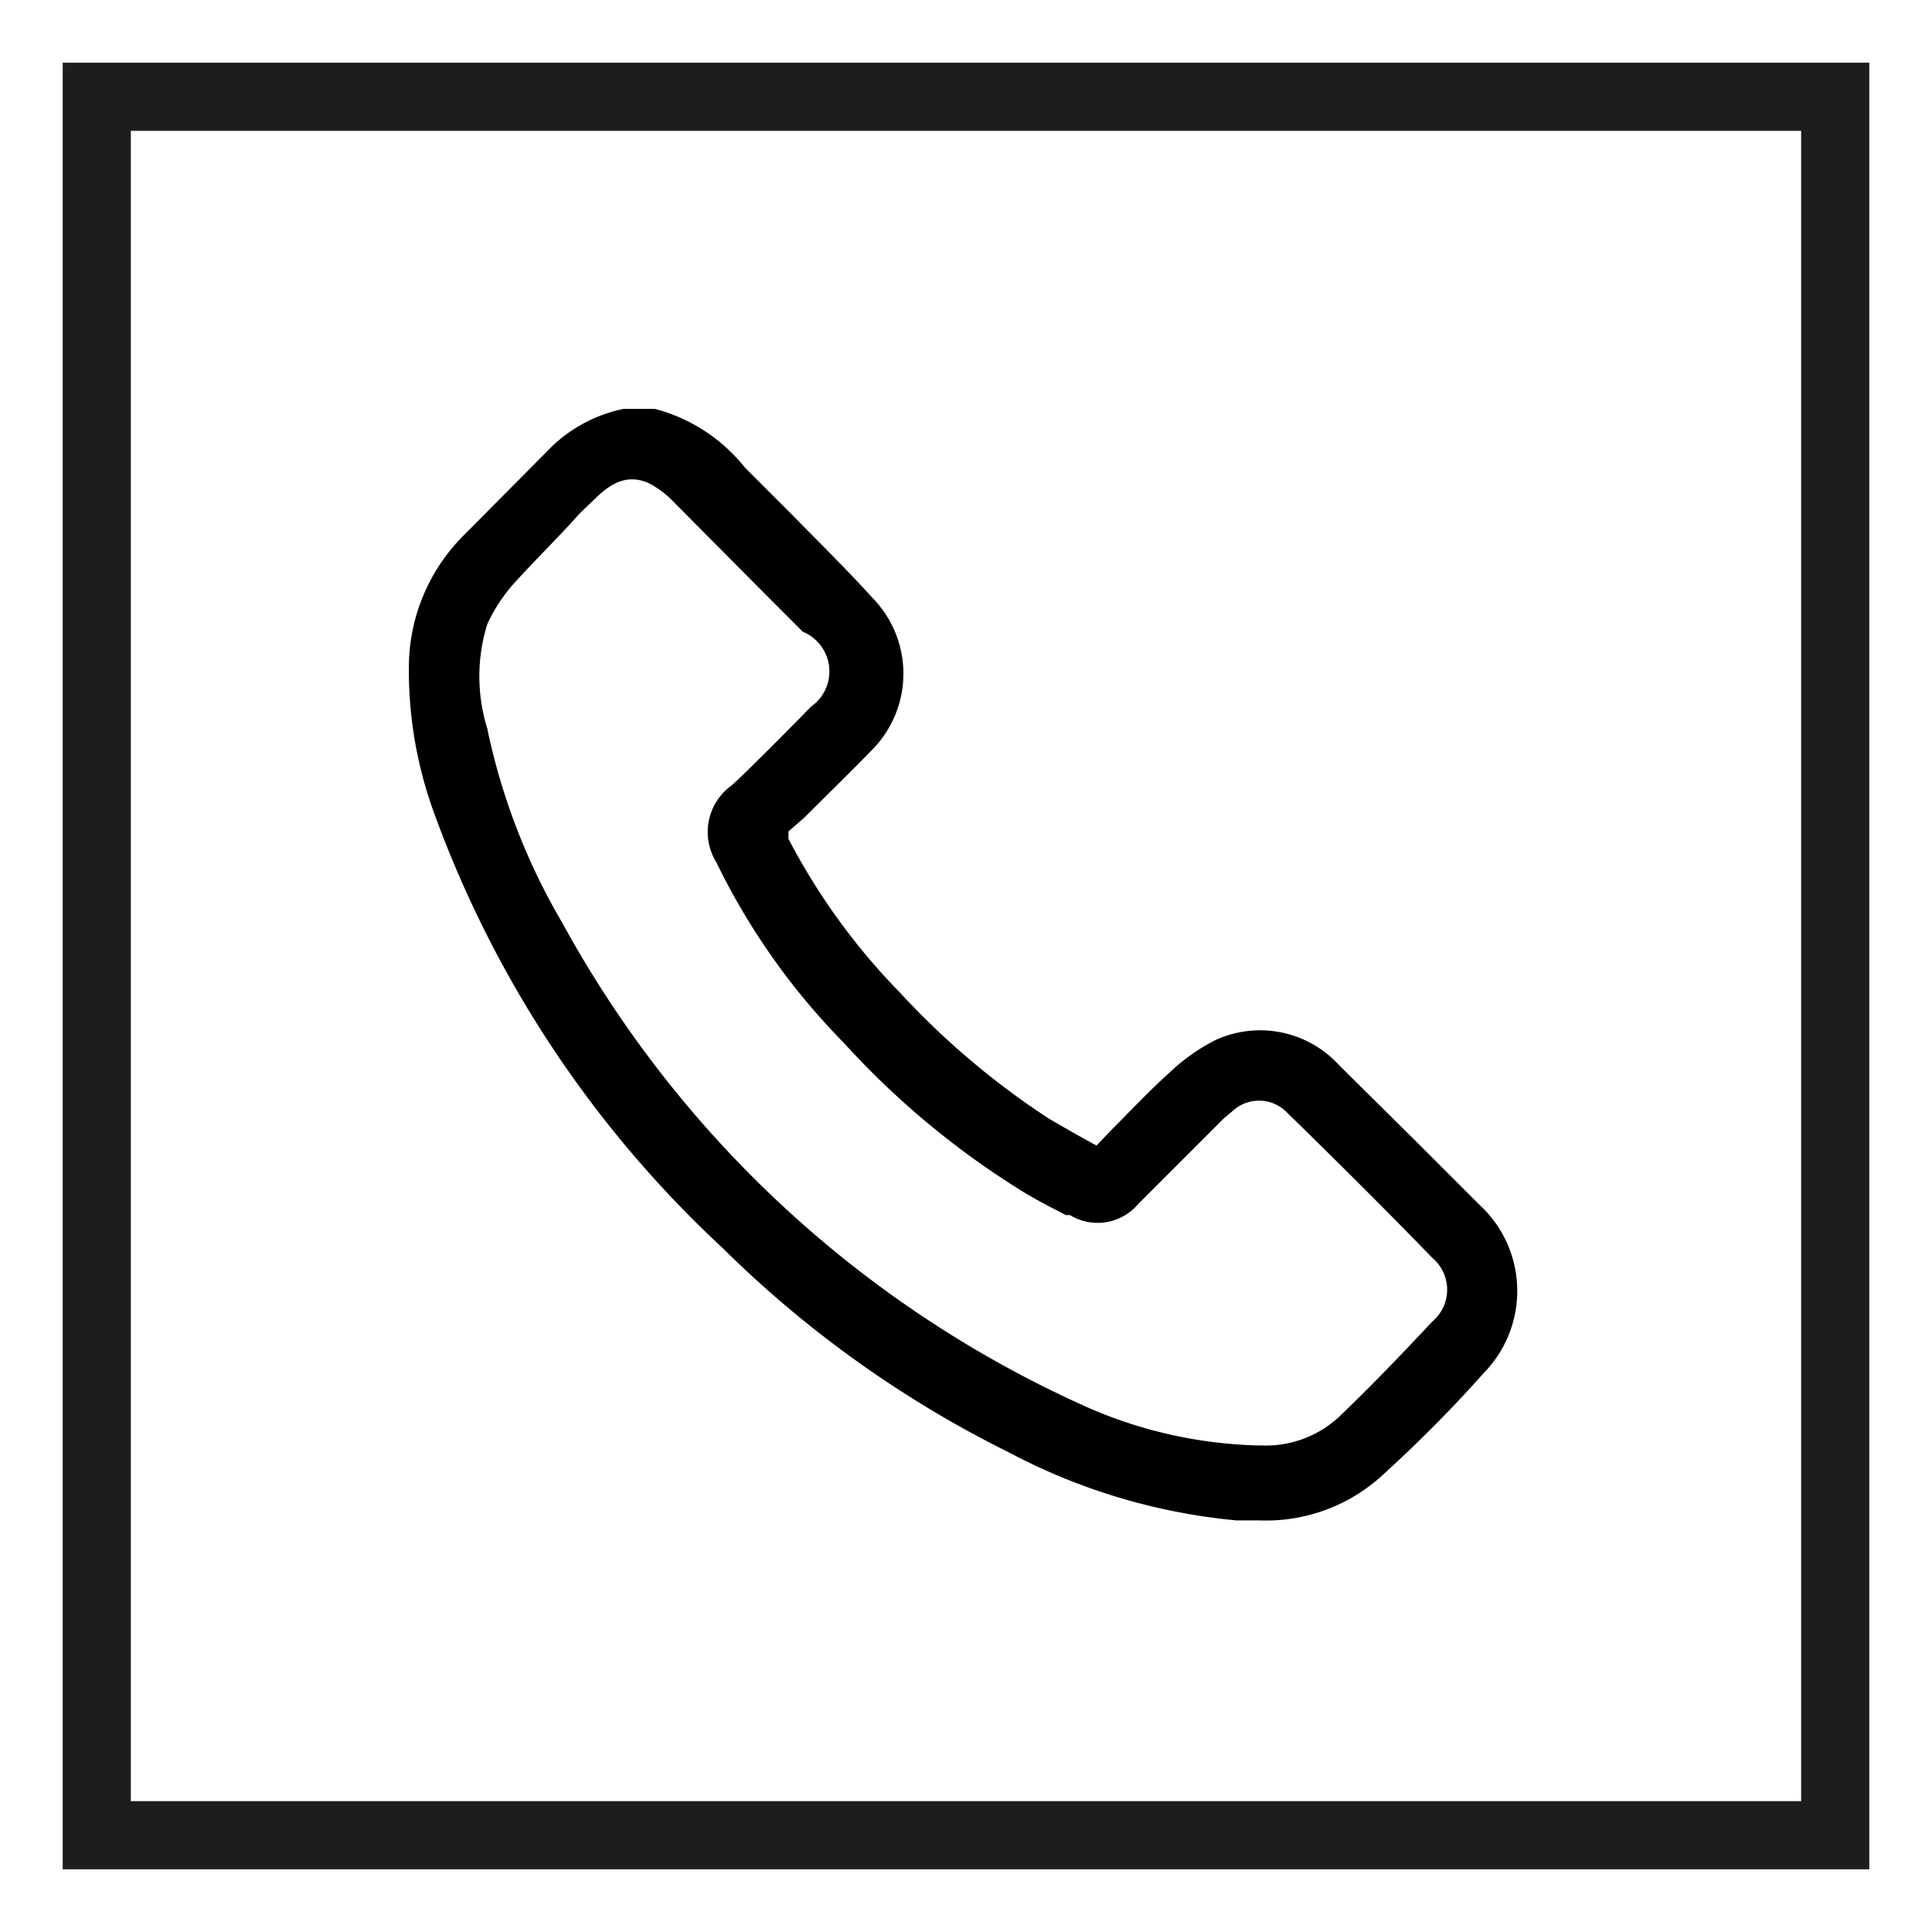 <?xml version="1.0" encoding="UTF-8"?> <svg xmlns="http://www.w3.org/2000/svg" id="Layer_1" data-name="Layer 1" viewBox="0 0 28.35 28.35"><defs><style>.cls-1{fill:#1d1d1b;}</style></defs><path d="M21.7,17.67l-.92-.92-1.13-1.12a1.57,1.57,0,0,0-1.81-.37,2.83,2.83,0,0,0-.69.49c-.3.27-.58.57-.86.85l-.2.21s0,0,0,0l-.29-.16-.4-.23a11.58,11.58,0,0,1-2.19-1.85,9.54,9.54,0,0,1-1.64-2.26c0-.06,0-.06,0-.11L11.8,12c.33-.33.67-.66,1-1a1.59,1.59,0,0,0,0-2.23c-.38-.42-.79-.82-1.18-1.22l-.69-.69A2.5,2.5,0,0,0,9.61,6H9.15a2.14,2.14,0,0,0-1.06.56L6.8,7.86A2.74,2.74,0,0,0,6,9.75a6.09,6.09,0,0,0,.37,2.18,16.29,16.29,0,0,0,4.23,6.38,16.19,16.19,0,0,0,4.2,3,8.88,8.88,0,0,0,3.34,1l.33,0a2.53,2.53,0,0,0,1.78-.63c.54-.49,1.05-1,1.52-1.53A1.72,1.72,0,0,0,21.7,17.67Zm-9.8-7.3c-.35.36-.71.72-1.06,1.06l-.11.1a.84.84,0,0,0-.22,1.12,10,10,0,0,0,1.87,2.65A12.23,12.23,0,0,0,15,17.48c.21.13.43.24.64.35l.06,0a.78.78,0,0,0,1-.16l.65-.65.52-.52a1.8,1.8,0,0,1,.21-.19.57.57,0,0,1,.79,0c.84.82,1.52,1.5,2.15,2.15a.61.61,0,0,1,0,.93c-.45.48-.9.95-1.37,1.4a1.58,1.58,0,0,1-1.15.42h-.05A6.63,6.63,0,0,1,16,20.67a16.4,16.4,0,0,1-7.75-7.13,9.41,9.41,0,0,1-1.1-2.85,2.58,2.58,0,0,1,0-1.53,2.39,2.39,0,0,1,.42-.63c.3-.33.63-.65.94-1l.22-.21c.28-.28.52-.35.79-.23a1.38,1.38,0,0,1,.31.22l1.46,1.47.49.49,0,0A.63.63,0,0,1,11.9,10.37Z"></path><path class="cls-1" d="M27.43,27.43H.92V.92H27.43Zm-25.51-1H26.43V1.92H1.92Z"></path></svg> 